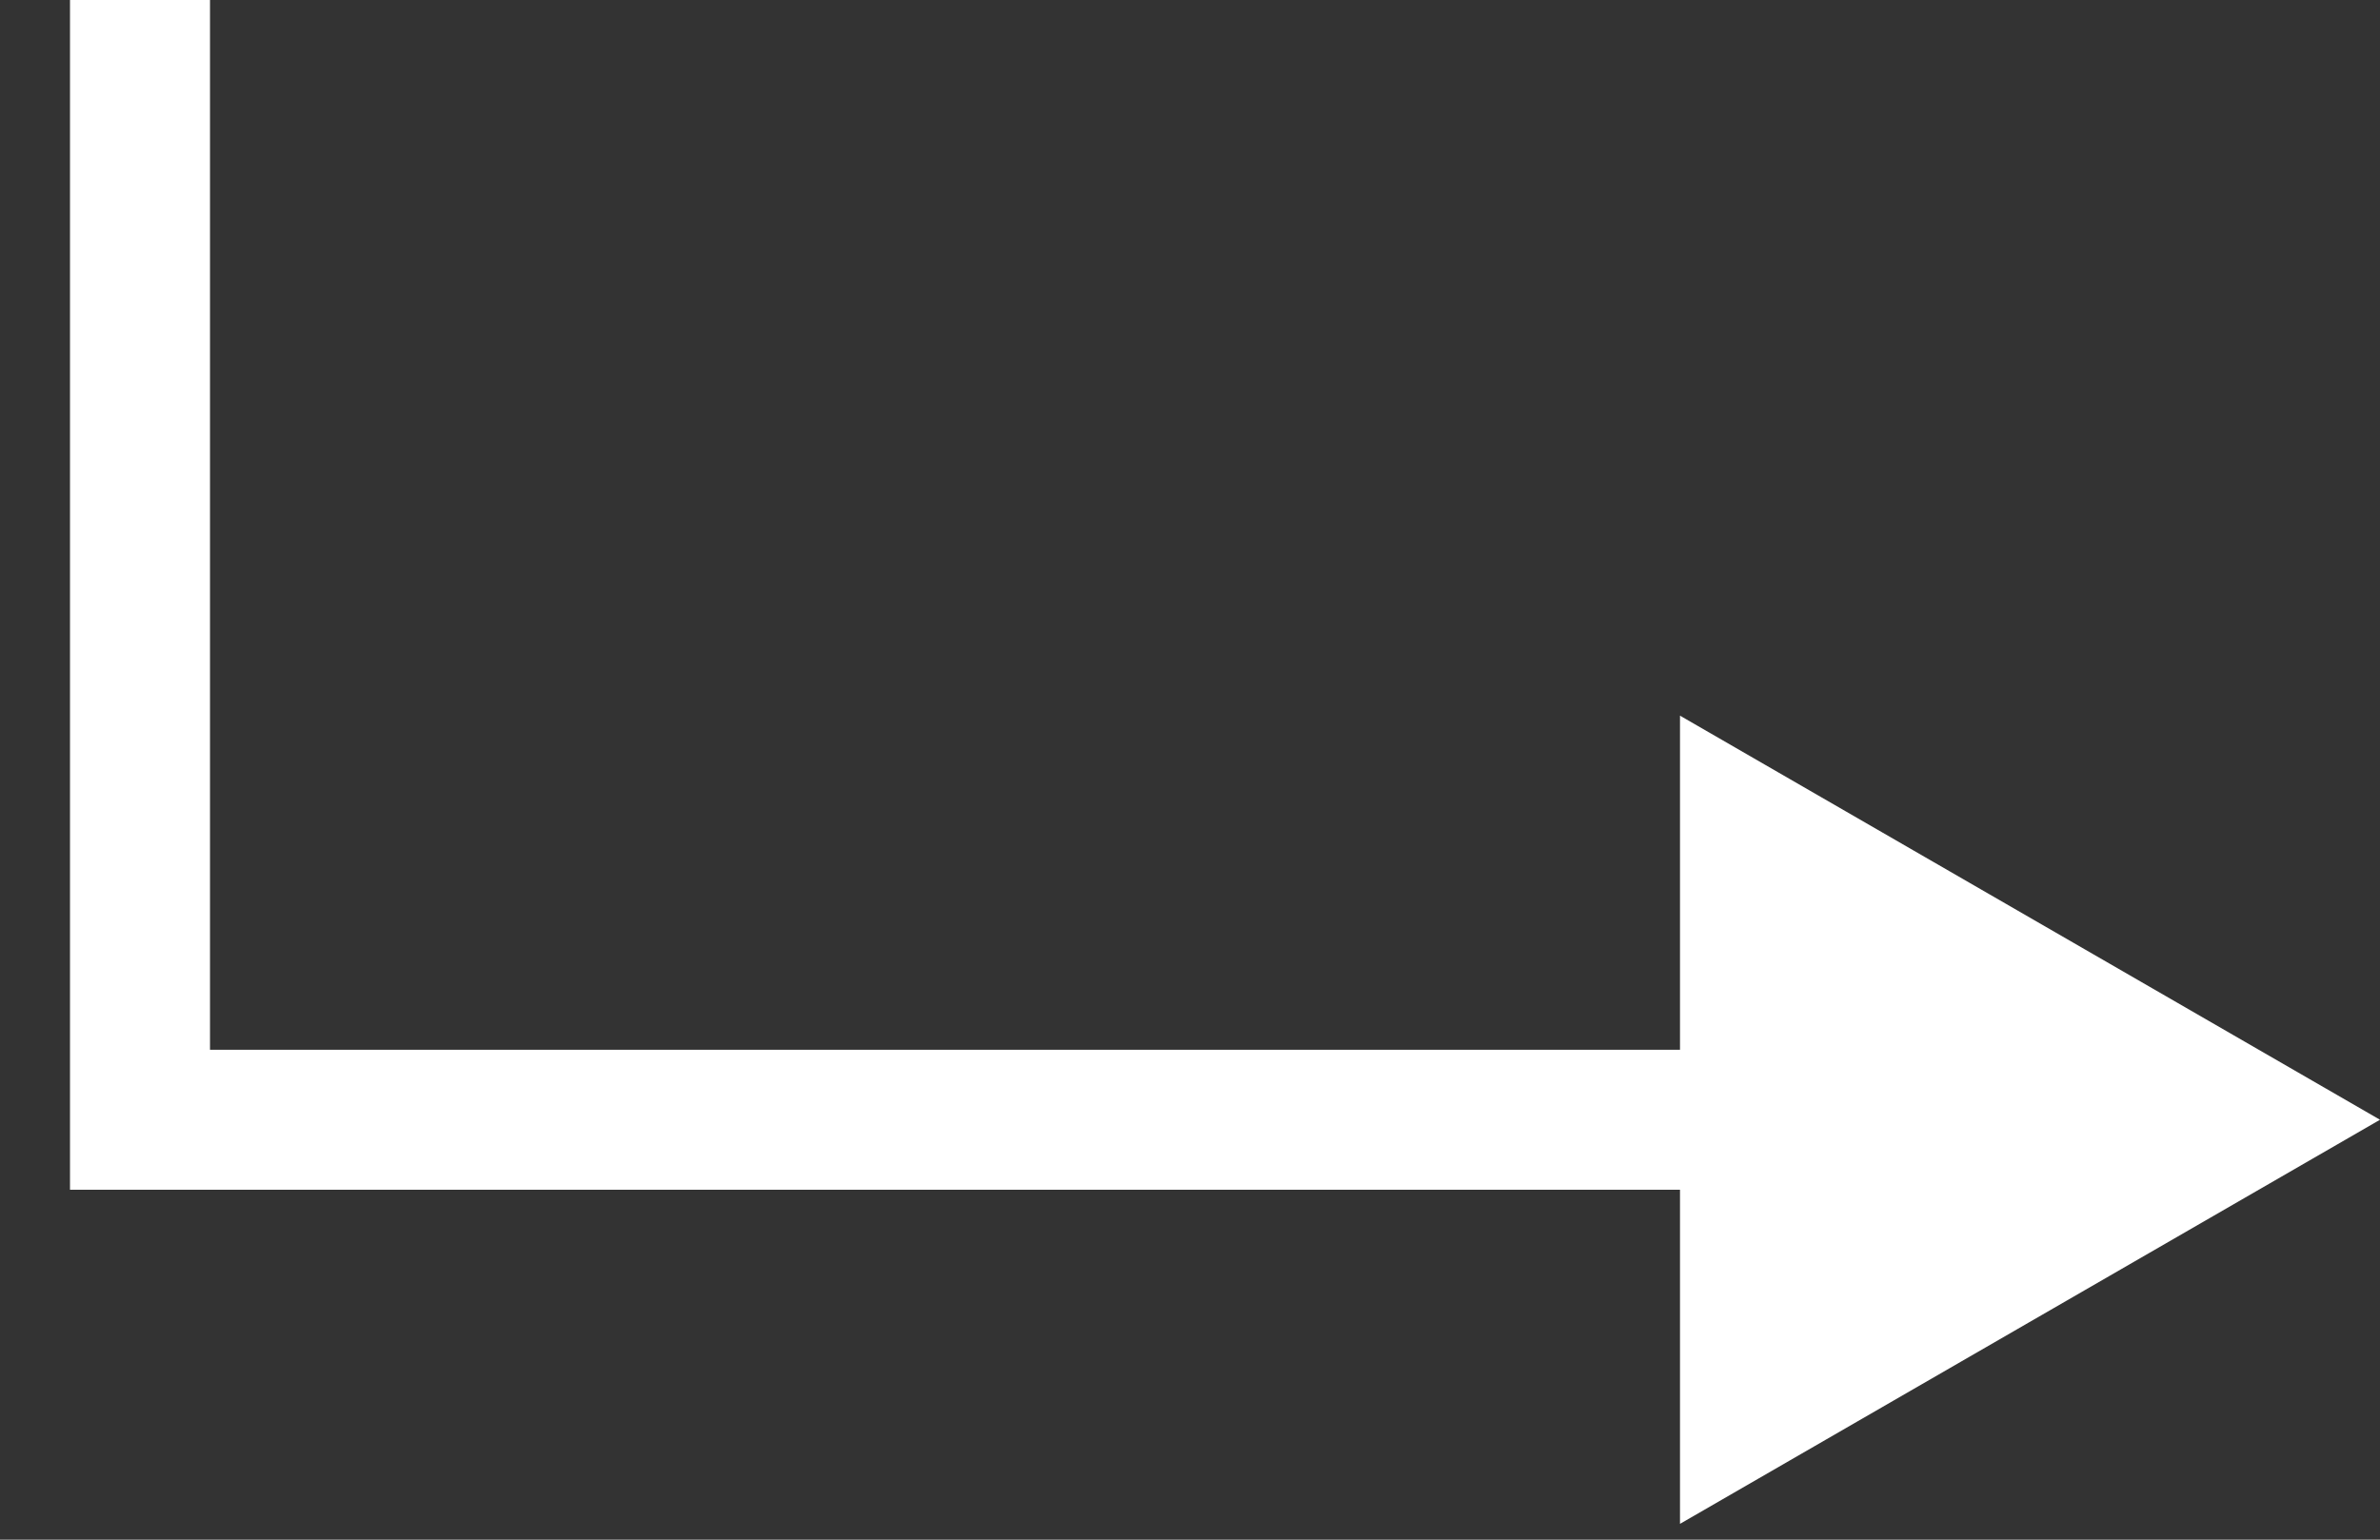 <?xml version="1.0" encoding="UTF-8"?> <svg xmlns="http://www.w3.org/2000/svg" width="17" height="11" viewBox="0 0 17 11" fill="none"><rect x="0" y="0" width="17" height="11" fill="#333333" stroke="none"/><path d="M1 8H0.5V8.5H1V8ZM17 8L12 5.113V10.887L17 8ZM0.5 0V8H1.5V0H0.5ZM1 8.5H12.5V7.5H1V8.5Z" fill="white"></path></svg> 